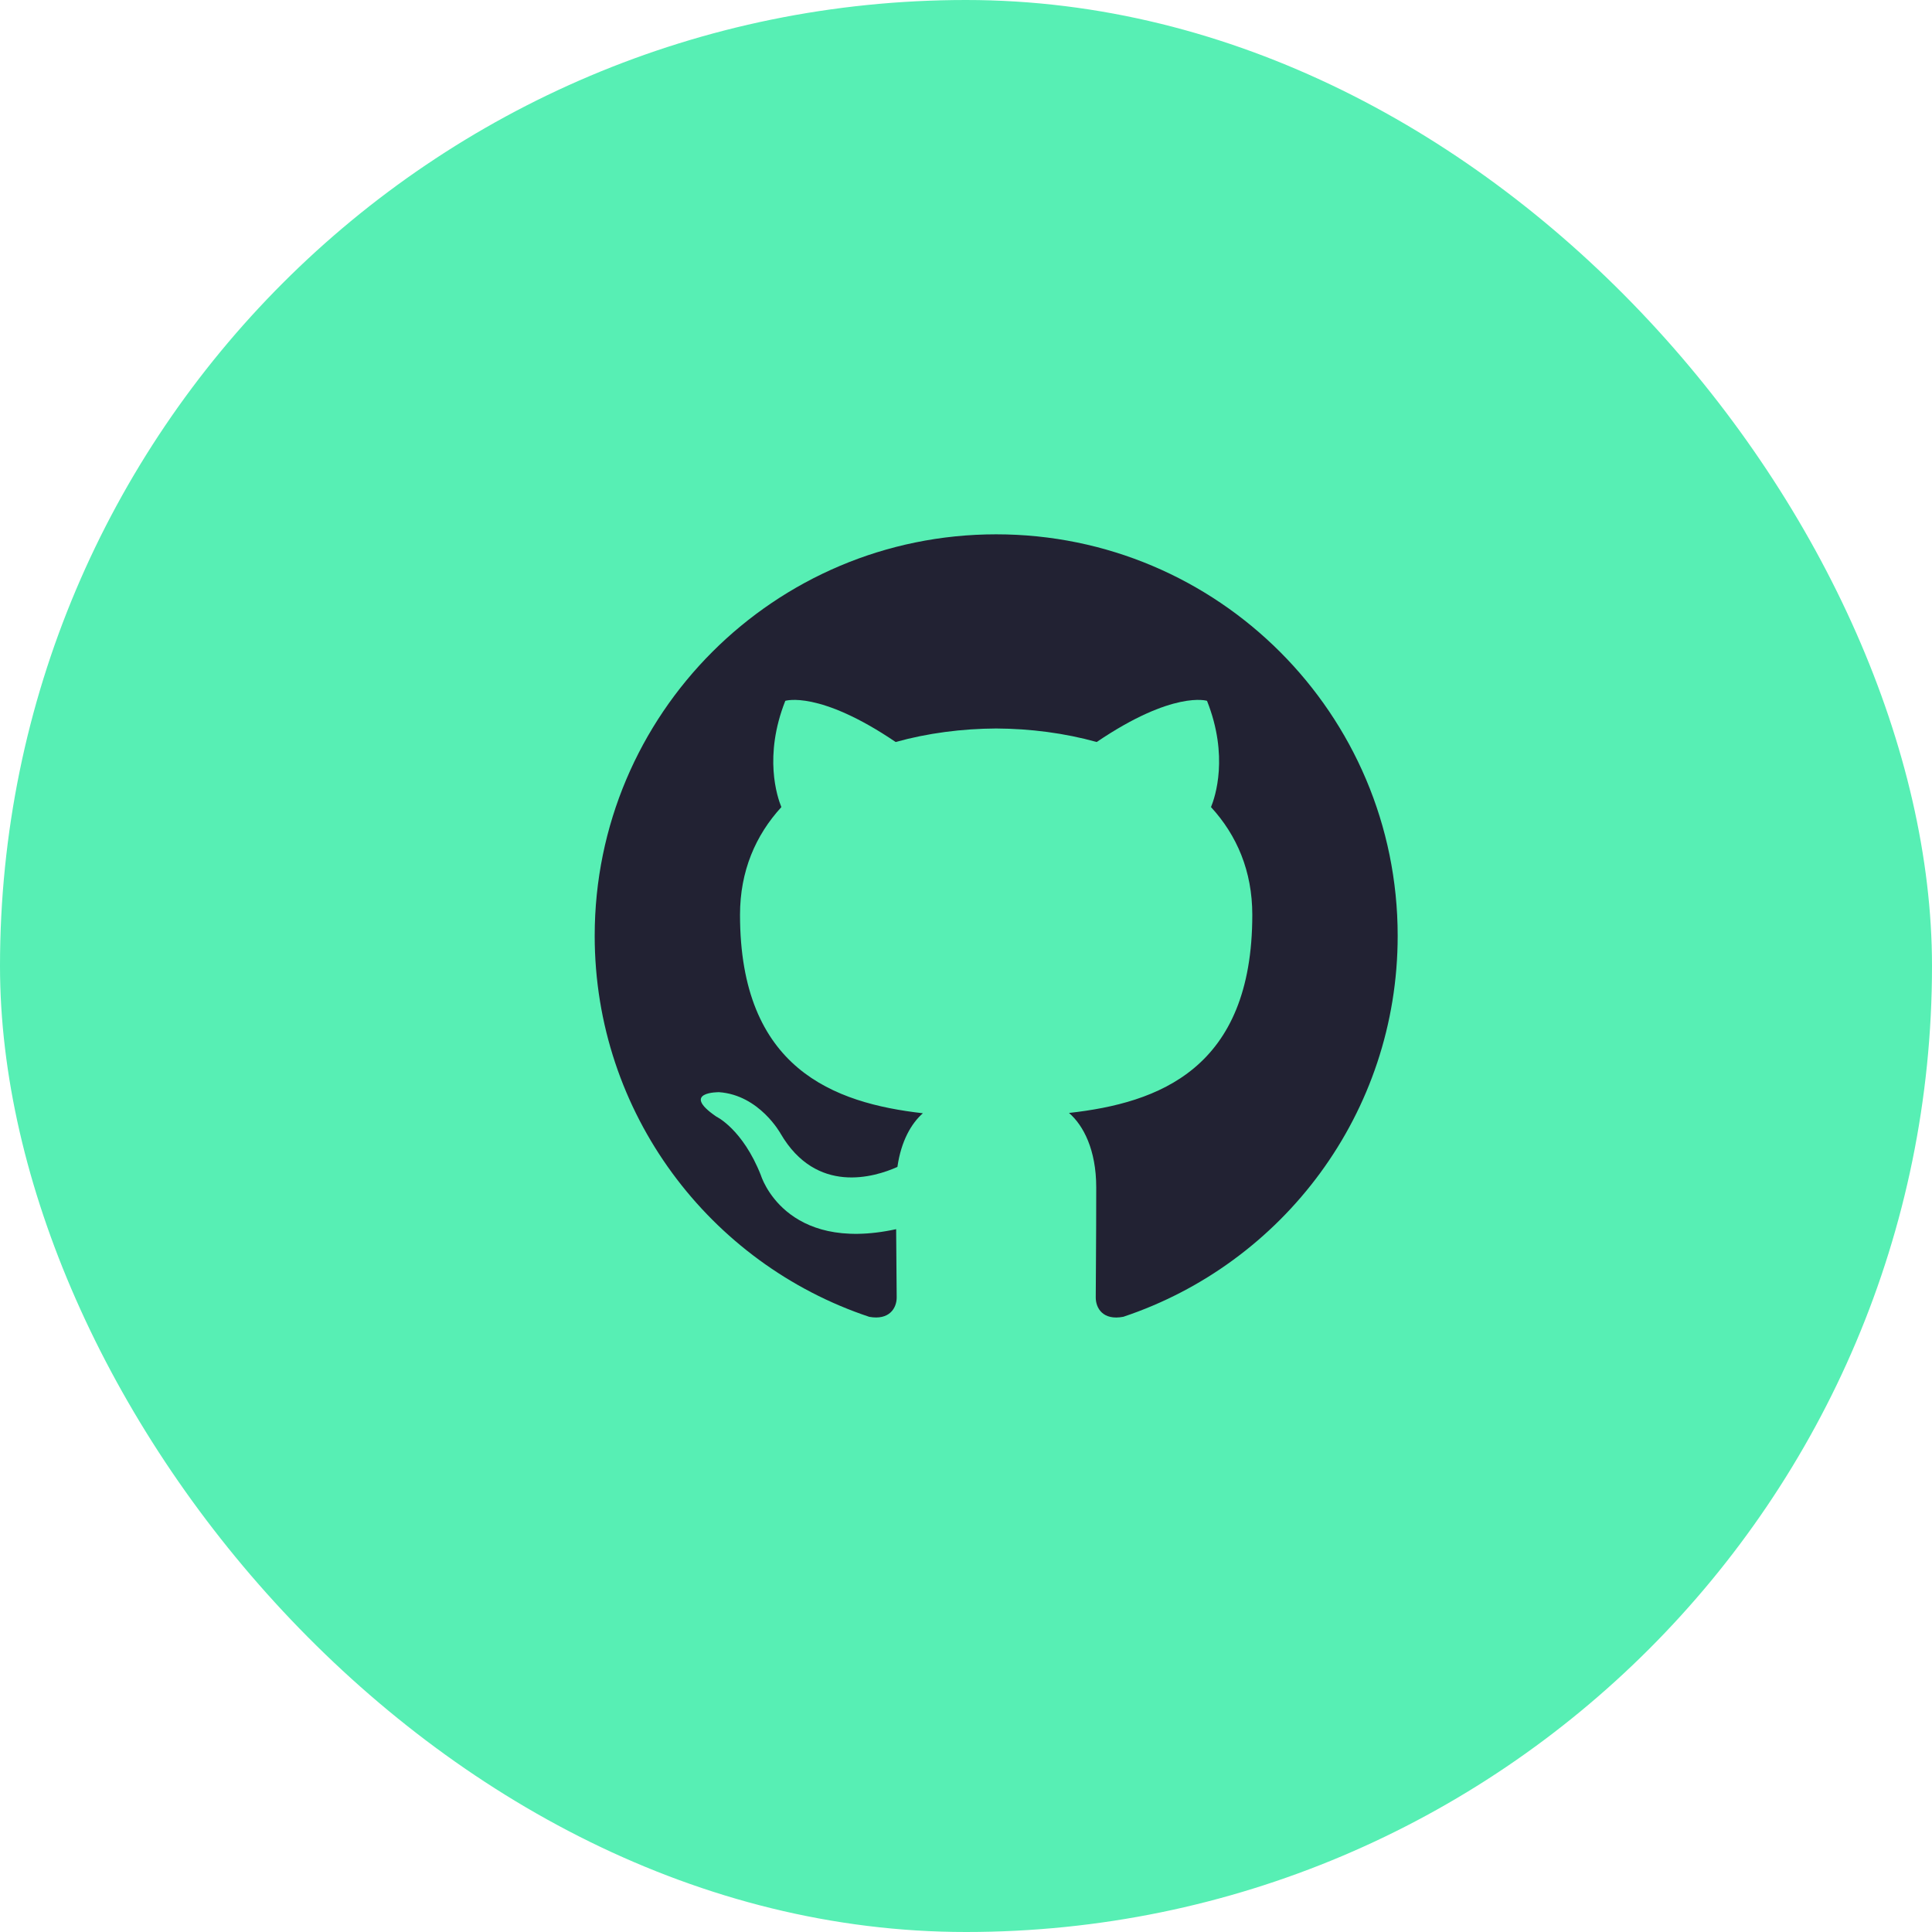 <svg width="32" height="32" viewBox="0 0 32 32" fill="none" xmlns="http://www.w3.org/2000/svg">
<rect width="32" height="32" rx="16" fill="#57EFB4"/>
<path fill-rule="evenodd" clip-rule="evenodd" d="M16.5 8.85C12.828 8.85 9.85 11.827 9.85 15.5C9.85 18.438 11.755 20.931 14.398 21.811C14.731 21.871 14.852 21.666 14.852 21.49C14.852 21.332 14.846 20.914 14.843 20.359C12.993 20.761 12.603 19.467 12.603 19.467C12.3 18.699 11.864 18.494 11.864 18.494C11.261 18.082 11.91 18.09 11.91 18.09C12.578 18.137 12.929 18.776 12.929 18.776C13.522 19.792 14.485 19.498 14.864 19.328C14.925 18.898 15.096 18.605 15.286 18.439C13.81 18.271 12.257 17.701 12.257 15.152C12.257 14.426 12.516 13.833 12.942 13.368C12.873 13.2 12.645 12.524 13.007 11.608C13.007 11.608 13.565 11.429 14.835 12.29C15.366 12.142 15.935 12.069 16.5 12.066C17.065 12.069 17.634 12.142 18.165 12.29C19.435 11.429 19.992 11.608 19.992 11.608C20.355 12.524 20.127 13.2 20.058 13.368C20.485 13.833 20.742 14.426 20.742 15.152C20.742 17.707 19.187 18.269 17.706 18.434C17.944 18.639 18.157 19.045 18.157 19.666C18.157 20.554 18.149 21.272 18.149 21.49C18.149 21.668 18.269 21.875 18.606 21.81C21.247 20.928 23.15 18.438 23.15 15.5C23.15 11.827 20.172 8.85 16.5 8.85Z" fill="#222233"/>
</svg>
